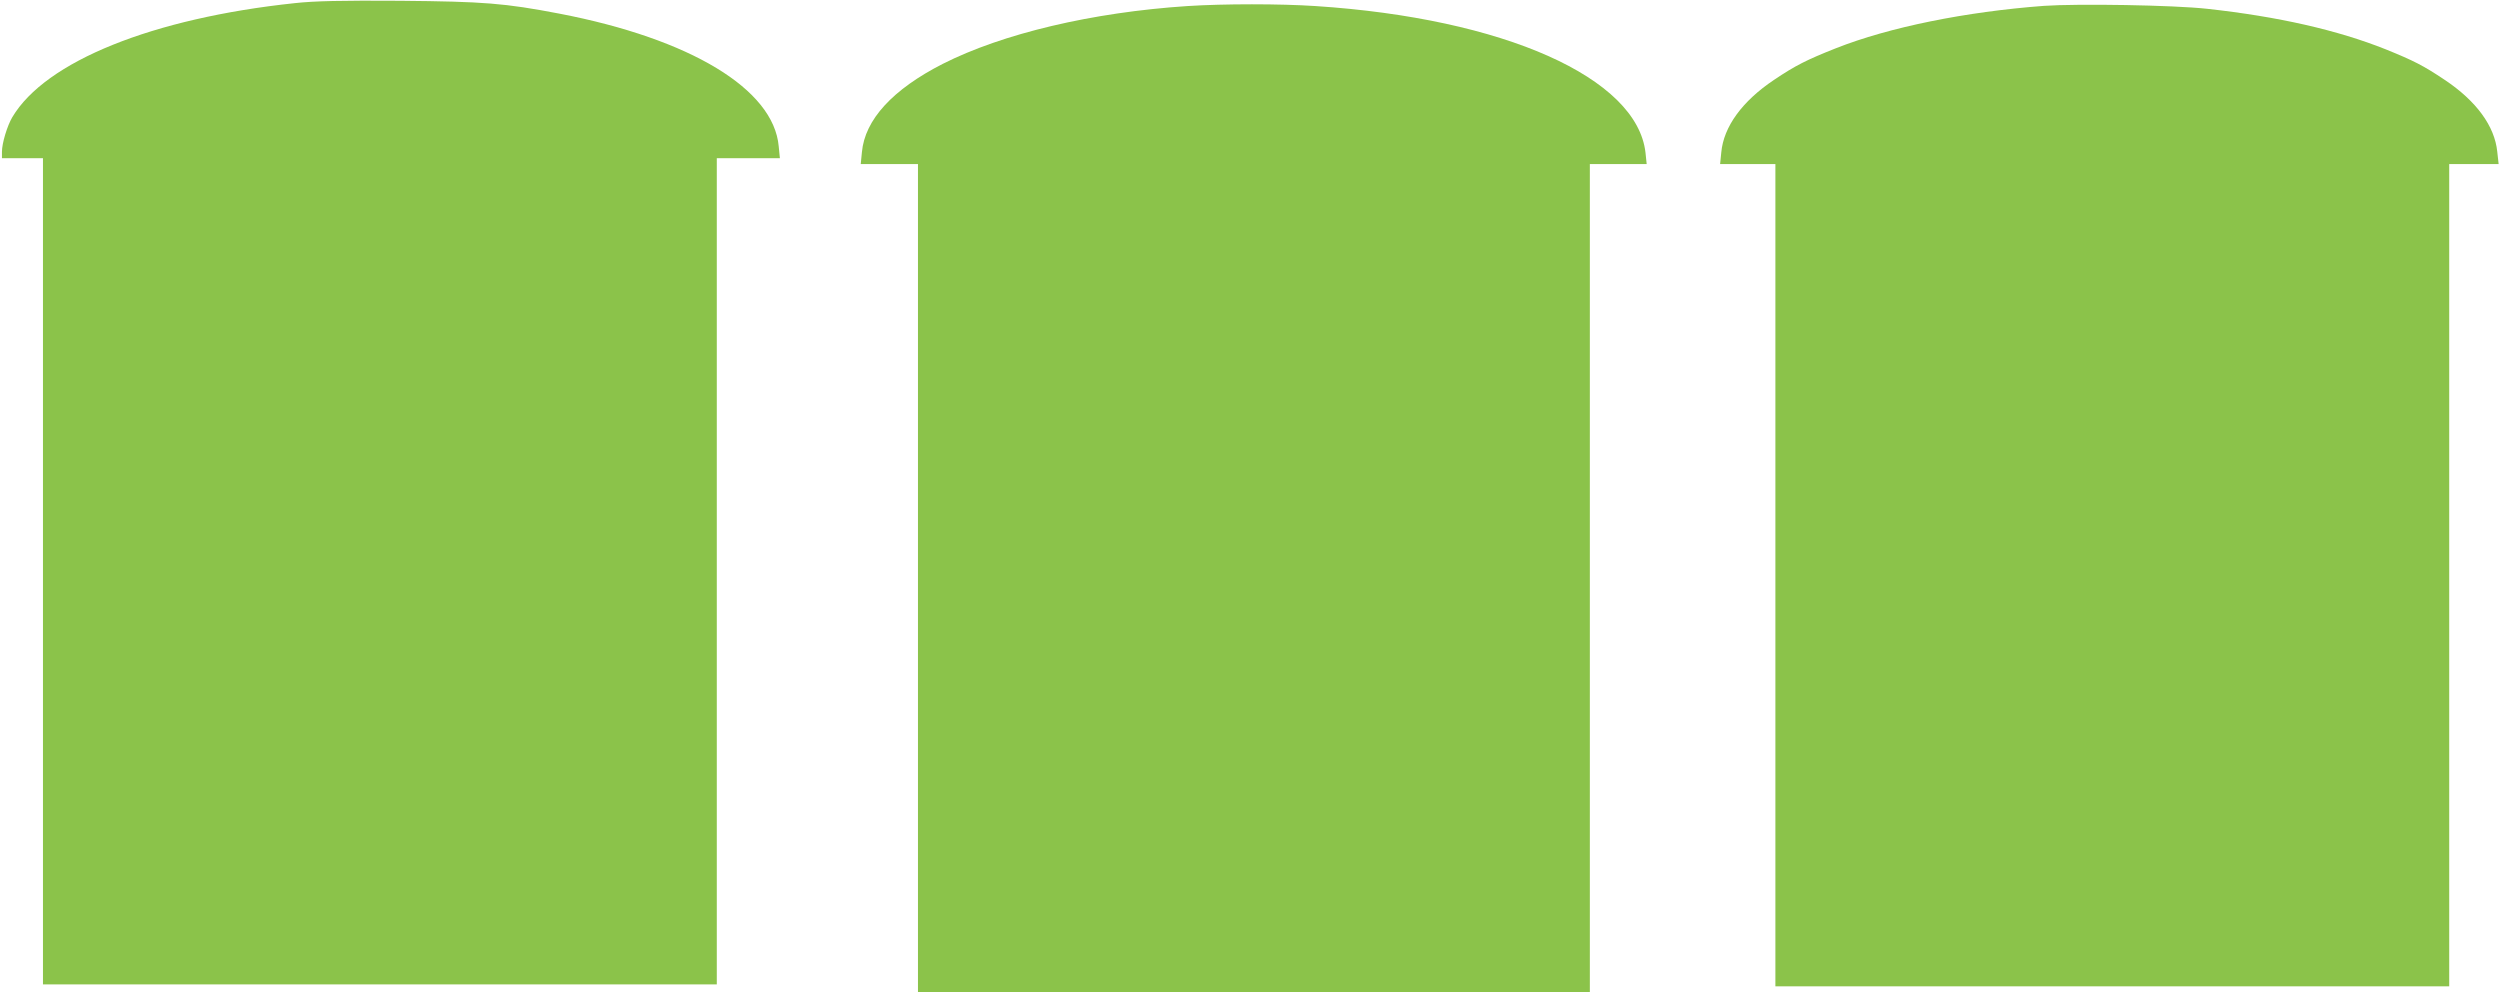 <?xml version="1.0" standalone="no"?>
<!DOCTYPE svg PUBLIC "-//W3C//DTD SVG 20010904//EN"
 "http://www.w3.org/TR/2001/REC-SVG-20010904/DTD/svg10.dtd">
<svg version="1.0" xmlns="http://www.w3.org/2000/svg"
 width="1280pt" height="508pt" viewBox="0 0 1280 508"
 preserveAspectRatio="xMidYMid meet">
<g transform="translate(0,508) scale(0.1,-0.1)"
fill="#8bc34a" stroke="none">
<path d="M1510 5064 c-728 -77 -1277 -298 -1447 -584 -26 -44 -53 -133 -53
-177 l0 -33 105 0 105 0 0 -2115 0 -2115 1725 0 1725 0 0 2115 0 2115 161 0
162 0 -6 61 c-26 293 -452 550 -1122 679 -282 54 -387 62 -815 66 -301 2 -440
-1 -540 -12z"/>
<path d="M6080 5049 c-488 -32 -947 -141 -1253 -296 -257 -131 -399 -286 -414
-452 l-6 -61 147 0 146 0 0 -2120 0 -2120 1720 0 1720 0 0 2120 0 2120 146 0
145 0 -6 58 c-43 384 -725 688 -1690 751 -180 12 -469 12 -655 0z"/>
<path d="M10465 5050 c-400 -30 -792 -109 -1065 -217 -149 -59 -207 -88 -317
-162 -163 -109 -258 -240 -270 -371 l-6 -60 142 0 141 0 0 -2105 0 -2105 1725
0 1725 0 0 2105 0 2105 126 0 127 0 -7 63 c-13 131 -107 260 -269 368 -109 73
-158 98 -301 156 -248 99 -551 168 -916 208 -172 19 -662 27 -835 15z"/>
</g>
</svg>
